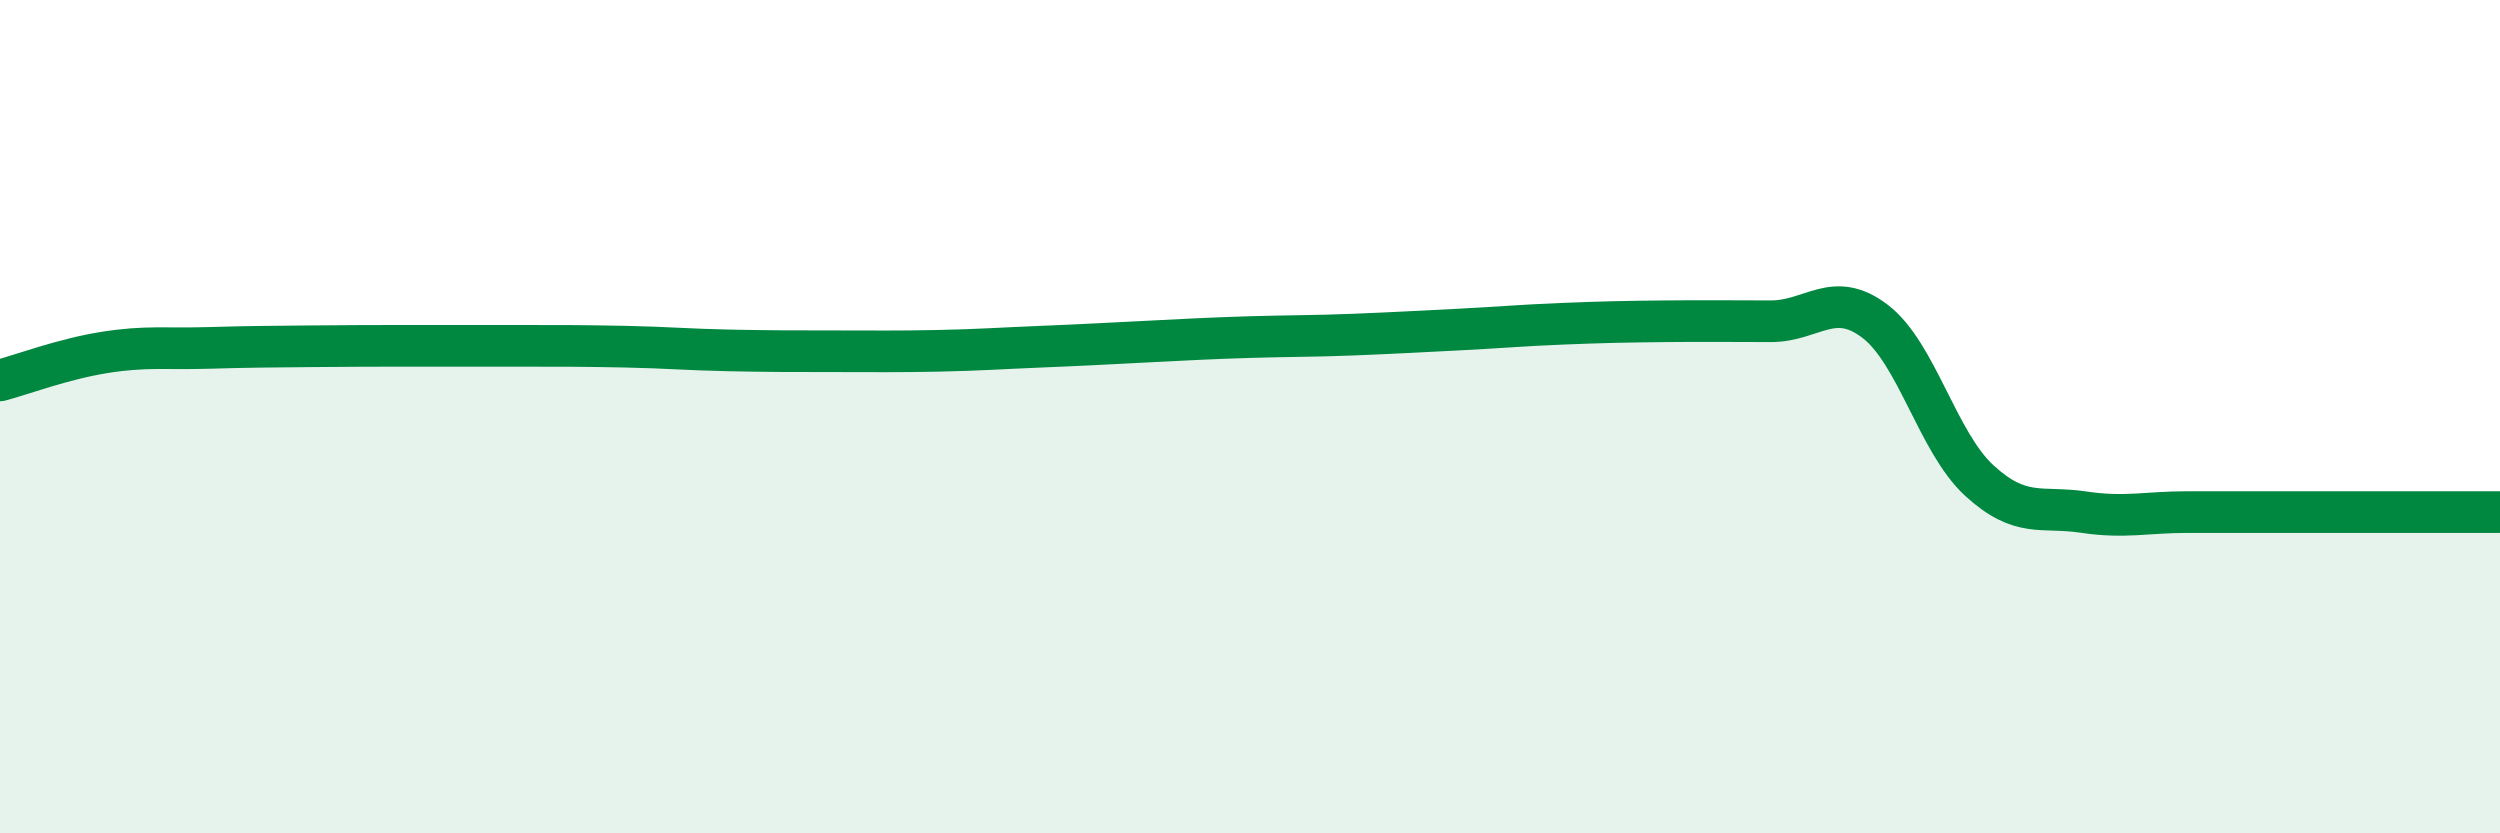 
    <svg width="60" height="20" viewBox="0 0 60 20" xmlns="http://www.w3.org/2000/svg">
      <path
        d="M 0,9.13 C 0.5,9 1.5,8.62 2.5,8.46 C 3.5,8.3 4,8.38 5,8.35 C 6,8.32 6.5,8.32 7.5,8.31 C 8.5,8.3 9,8.3 10,8.3 C 11,8.3 11.5,8.3 12.5,8.3 C 13.5,8.3 14,8.3 15,8.32 C 16,8.34 16.5,8.39 17.5,8.41 C 18.5,8.43 19,8.43 20,8.43 C 21,8.43 21.5,8.44 22.5,8.42 C 23.5,8.4 24,8.36 25,8.32 C 26,8.28 26.5,8.25 27.5,8.2 C 28.5,8.15 29,8.12 30,8.09 C 31,8.06 31.5,8.07 32.5,8.03 C 33.5,7.99 34,7.96 35,7.91 C 36,7.86 36.5,7.81 37.5,7.77 C 38.5,7.73 39,7.72 40,7.71 C 41,7.7 41.5,7.71 42.5,7.71 C 43.5,7.71 44,6.95 45,7.71 C 46,8.47 46.5,10.61 47.5,11.53 C 48.5,12.45 49,12.14 50,12.29 C 51,12.44 51.5,12.29 52.5,12.29 C 53.5,12.29 53.5,12.29 55,12.29 C 56.5,12.29 59,12.29 60,12.29L60 20L0 20Z"
        fill="#008740"
        opacity="0.1"
        stroke-linecap="round"
        stroke-linejoin="round"
      />
      <path
        d="M 0,9.13 C 0.5,9 1.5,8.62 2.5,8.46 C 3.5,8.3 4,8.38 5,8.35 C 6,8.32 6.5,8.32 7.5,8.31 C 8.5,8.3 9,8.3 10,8.3 C 11,8.3 11.5,8.3 12.5,8.3 C 13.5,8.3 14,8.3 15,8.32 C 16,8.34 16.5,8.39 17.5,8.41 C 18.5,8.43 19,8.43 20,8.43 C 21,8.43 21.5,8.44 22.5,8.42 C 23.5,8.4 24,8.36 25,8.32 C 26,8.28 26.5,8.25 27.5,8.2 C 28.5,8.15 29,8.12 30,8.09 C 31,8.06 31.5,8.07 32.5,8.03 C 33.5,7.99 34,7.96 35,7.91 C 36,7.86 36.5,7.81 37.5,7.77 C 38.5,7.73 39,7.72 40,7.71 C 41,7.7 41.5,7.71 42.5,7.71 C 43.5,7.71 44,6.95 45,7.71 C 46,8.47 46.5,10.61 47.5,11.53 C 48.5,12.45 49,12.14 50,12.29 C 51,12.44 51.5,12.29 52.5,12.29 C 53.5,12.29 53.5,12.29 55,12.29 C 56.5,12.29 59,12.29 60,12.29"
        stroke="#008740"
        stroke-width="1"
        fill="none"
        stroke-linecap="round"
        stroke-linejoin="round"
      />
    </svg>
  